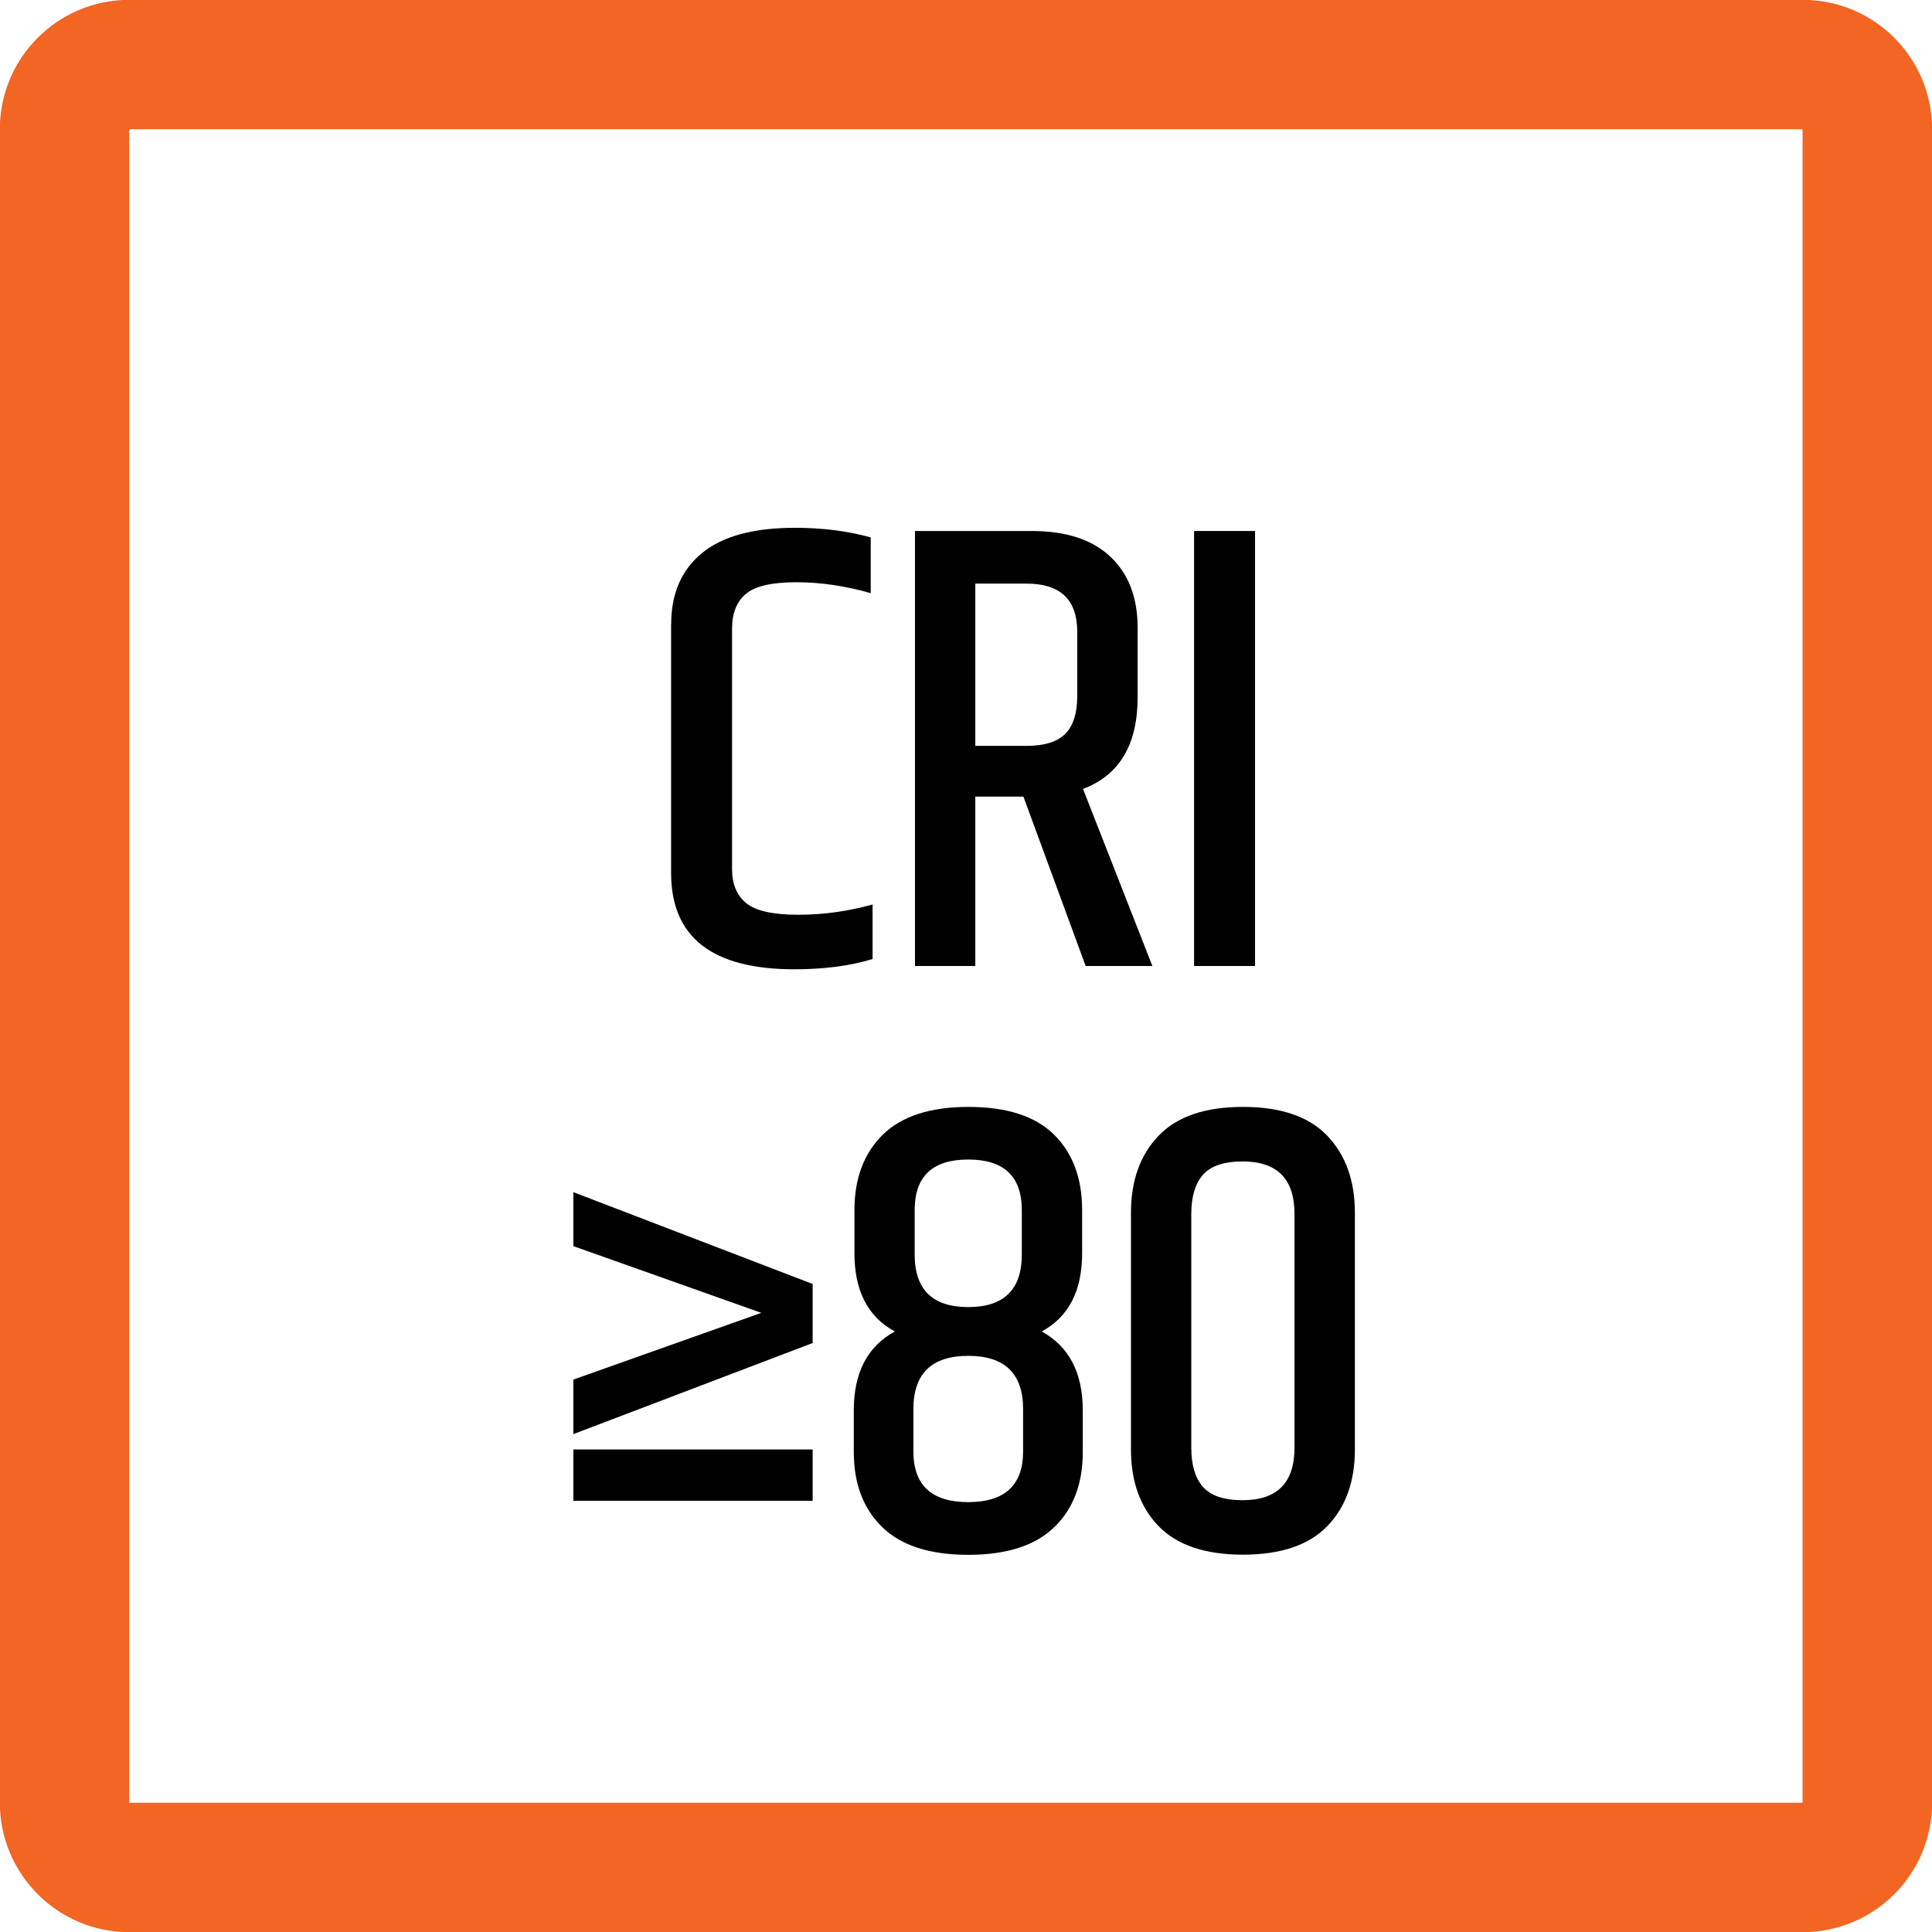 <?xml version="1.0" encoding="utf-8"?>
<!-- Generator: Adobe Illustrator 15.1.0, SVG Export Plug-In . SVG Version: 6.00 Build 0)  -->
<!DOCTYPE svg PUBLIC "-//W3C//DTD SVG 1.1//EN" "http://www.w3.org/Graphics/SVG/1.1/DTD/svg11.dtd">
<svg version="1.1" id="Layer_1" xmlns="http://www.w3.org/2000/svg" xmlns:xlink="http://www.w3.org/1999/xlink" x="0px" y="0px"
	 width="24.09px" height="24.09px" viewBox="0 0 24.09 24.09" enable-background="new 0 0 24.09 24.09" xml:space="preserve">
<g>
	<path fill="#F26522" d="M1.611,24.092h20.865c0.895,0,1.615-0.723,1.615-1.613V1.611c0-0.891-0.721-1.613-1.615-1.613H1.611
		c-0.891,0-1.613,0.723-1.613,1.613v20.867C-0.002,23.369,0.721,24.092,1.611,24.092 M1.611,1.611h20.865v20.867H1.611V1.611z"/>
</g>
<g>
	<path d="M8.369,7.781c0-0.379,0.128-0.674,0.384-0.885c0.256-0.21,0.643-0.315,1.16-0.315c0.341,0,0.656,0.04,0.944,0.12v0.695
		c-0.314-0.09-0.624-0.136-0.928-0.136c-0.304,0-0.514,0.048-0.628,0.145C9.186,7.501,9.128,7.645,9.128,7.837v3
		c0,0.187,0.059,0.328,0.176,0.424s0.333,0.145,0.648,0.145c0.314,0,0.624-0.043,0.928-0.128v0.68
		c-0.278,0.085-0.603,0.128-0.976,0.128c-1.024,0-1.536-0.4-1.536-1.2V7.781z"/>
	<path d="M12.161,9.933v2.112h-0.752V6.621h1.456c0.426,0,0.752,0.106,0.98,0.32c0.227,0.213,0.34,0.509,0.34,0.888v0.864
		c0,0.592-0.227,0.973-0.681,1.144l0.865,2.208h-0.832l-0.776-2.112H12.161z M12.161,7.277v2.023h0.64
		c0.224,0,0.385-0.051,0.484-0.152c0.098-0.101,0.147-0.256,0.147-0.464V7.877c0-0.4-0.211-0.6-0.632-0.6H12.161z"/>
	<path d="M14.889,6.621h0.76v5.424h-0.76V6.621z"/>
</g>
<g>
	<path d="M7.149,14.865l2.984,1.145v0.736l-2.984,1.136v-0.68l2.344-0.832l-2.344-0.832V14.865z M7.149,18.714v-0.641h2.984v0.641
		H7.149z"/>
	<path d="M13.493,15.09v0.536c0,0.469-0.168,0.795-0.504,0.976c0.341,0.187,0.512,0.515,0.512,0.984v0.52
		c0,0.395-0.118,0.707-0.356,0.937c-0.237,0.229-0.594,0.344-1.071,0.344c-0.478,0-0.835-0.114-1.072-0.344
		s-0.356-0.542-0.356-0.937v-0.52c0-0.47,0.17-0.798,0.512-0.984c-0.336-0.181-0.504-0.507-0.504-0.976V15.09
		c0-0.395,0.117-0.708,0.352-0.94c0.235-0.231,0.591-0.348,1.068-0.348c0.477,0,0.833,0.114,1.067,0.344S13.493,14.689,13.493,15.09
		z M12.757,18.098v-0.528c0-0.442-0.228-0.664-0.684-0.664c-0.456,0-0.684,0.222-0.684,0.664v0.528c0,0.421,0.228,0.632,0.684,0.632
		C12.529,18.729,12.757,18.519,12.757,18.098z M11.405,15.09v0.552c0,0.438,0.223,0.656,0.668,0.656
		c0.445,0,0.668-0.219,0.668-0.656V15.09c0-0.422-0.223-0.632-0.668-0.632C11.627,14.458,11.405,14.668,11.405,15.09z"/>
	<path d="M14.102,15.122c0-0.4,0.114-0.721,0.344-0.96c0.229-0.24,0.58-0.36,1.052-0.36s0.823,0.12,1.052,0.36
		c0.229,0.239,0.344,0.56,0.344,0.96v2.951c0,0.4-0.114,0.719-0.344,0.956c-0.229,0.237-0.58,0.356-1.052,0.356
		s-0.823-0.119-1.052-0.356c-0.229-0.237-0.344-0.556-0.344-0.956V15.122z M16.141,15.138c0-0.438-0.215-0.656-0.647-0.656
		c-0.235,0-0.399,0.057-0.496,0.168c-0.097,0.112-0.144,0.275-0.144,0.488v2.912c0,0.213,0.047,0.376,0.144,0.488
		c0.097,0.111,0.261,0.168,0.496,0.168c0.433,0,0.647-0.219,0.647-0.656V15.138z"/>
</g>
</svg>
